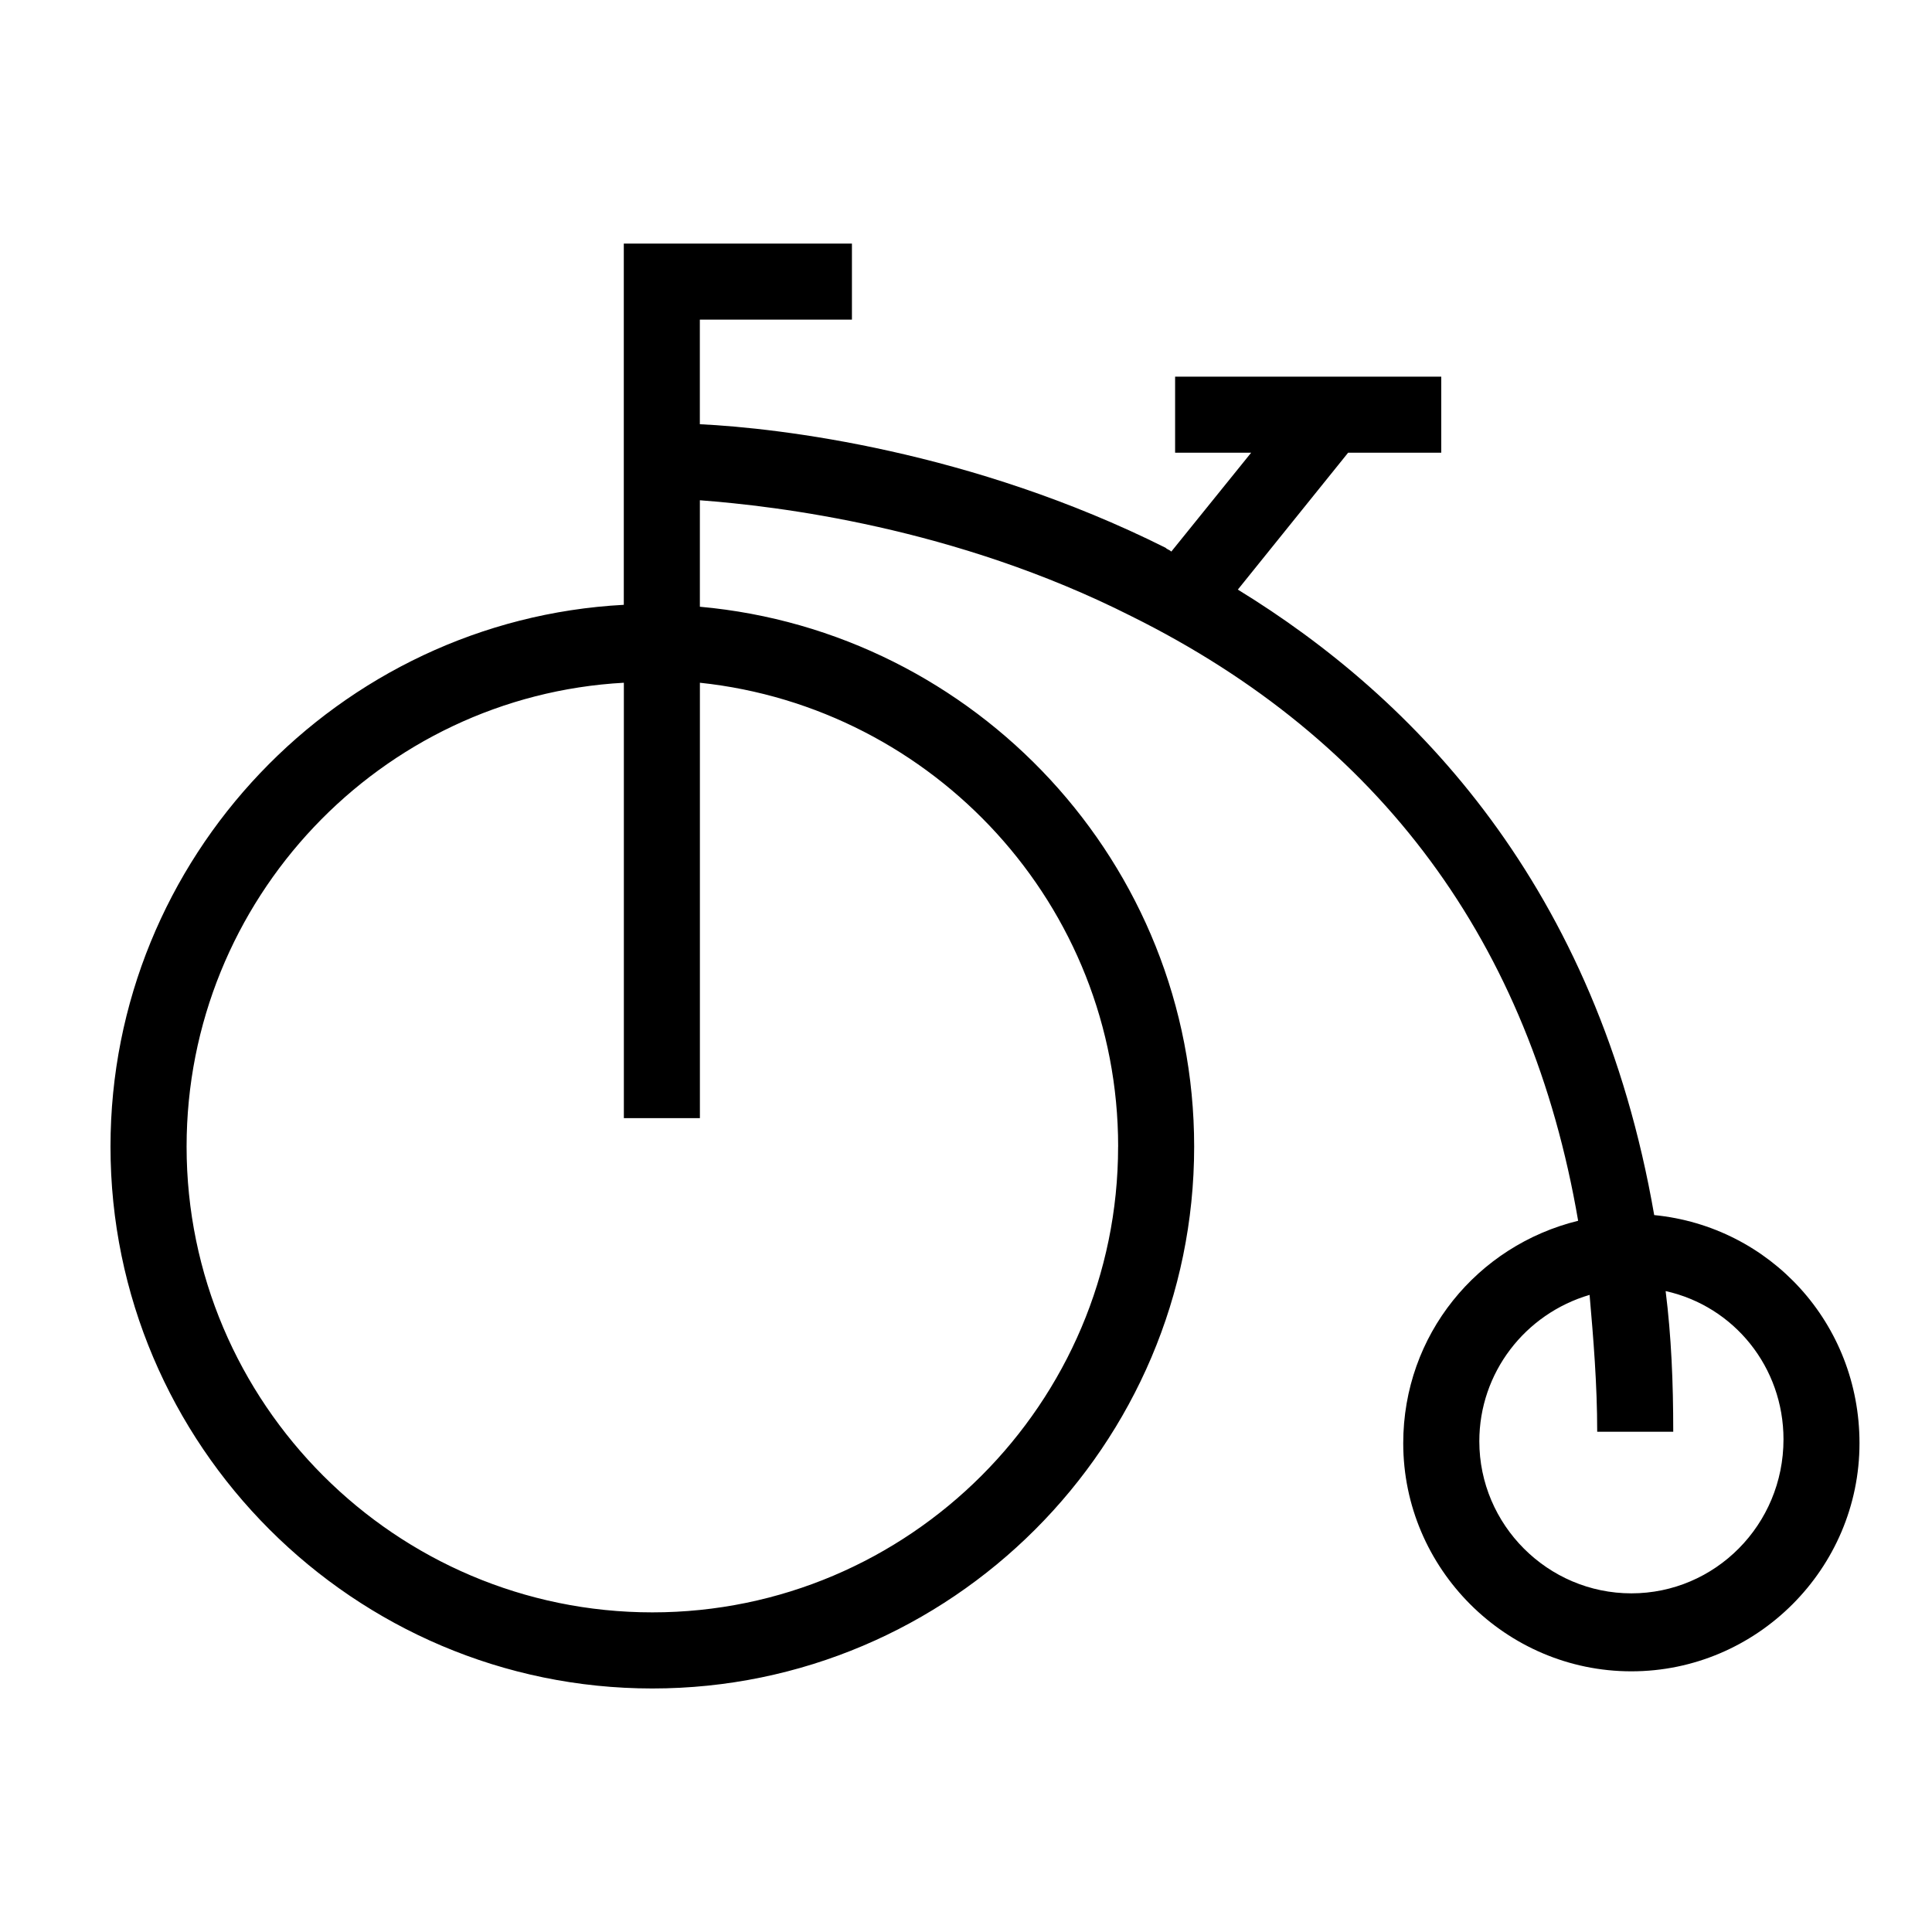 <?xml version="1.0" encoding="UTF-8"?>
<!-- Uploaded to: ICON Repo, www.iconrepo.com, Generator: ICON Repo Mixer Tools -->
<svg fill="#000000" width="800px" height="800px" version="1.1" viewBox="144 144 512 512" xmlns="http://www.w3.org/2000/svg">
 <path d="m582.38 466c-15.113-87.16-63.48-137.04-110.34-165.75l29.223-36.273h24.684v-20.152h-70.531v20.152h20.152l-21.16 26.199c-0.504-0.504-1.008-0.504-1.512-1.008-51.387-25.695-102.27-31.738-123.43-32.746v-27.711h40.305v-20.152h-60.457v95.723c-75.57 4.031-136.03 67.008-136.03 143.59 0 79.098 64.488 143.59 143.59 143.59s143.59-64.488 143.59-143.59c0-75.066-57.938-136.53-130.99-143.08v-28.215c20.152 1.512 67.512 7.055 114.36 30.73 66 32.746 105.8 86.656 118.39 160.21-26.703 6.551-46.352 30.23-46.352 58.945 0 33.25 27.207 60.457 60.457 60.457s60.457-27.207 60.457-60.457c0.004-31.734-23.676-57.43-54.406-60.453zm-142.07-18.137c0 68.016-55.422 123.43-123.43 123.43-68.016 0-123.43-55.418-123.43-123.43 0-65.496 51.387-119.4 115.88-122.93v115.38h20.152v-115.38c61.969 6.551 110.84 58.945 110.84 122.93zm136.03 118.39c-22.168 0-40.305-18.137-40.305-40.305 0-18.137 12.09-33.754 29.223-38.793 1.008 11.586 2.016 23.68 2.016 36.273h20.152c0-13.098-0.504-25.191-2.016-37.281 18.137 4.031 31.234 20.152 31.234 39.297 0 22.672-18.137 40.809-40.305 40.809z"/>
</svg>